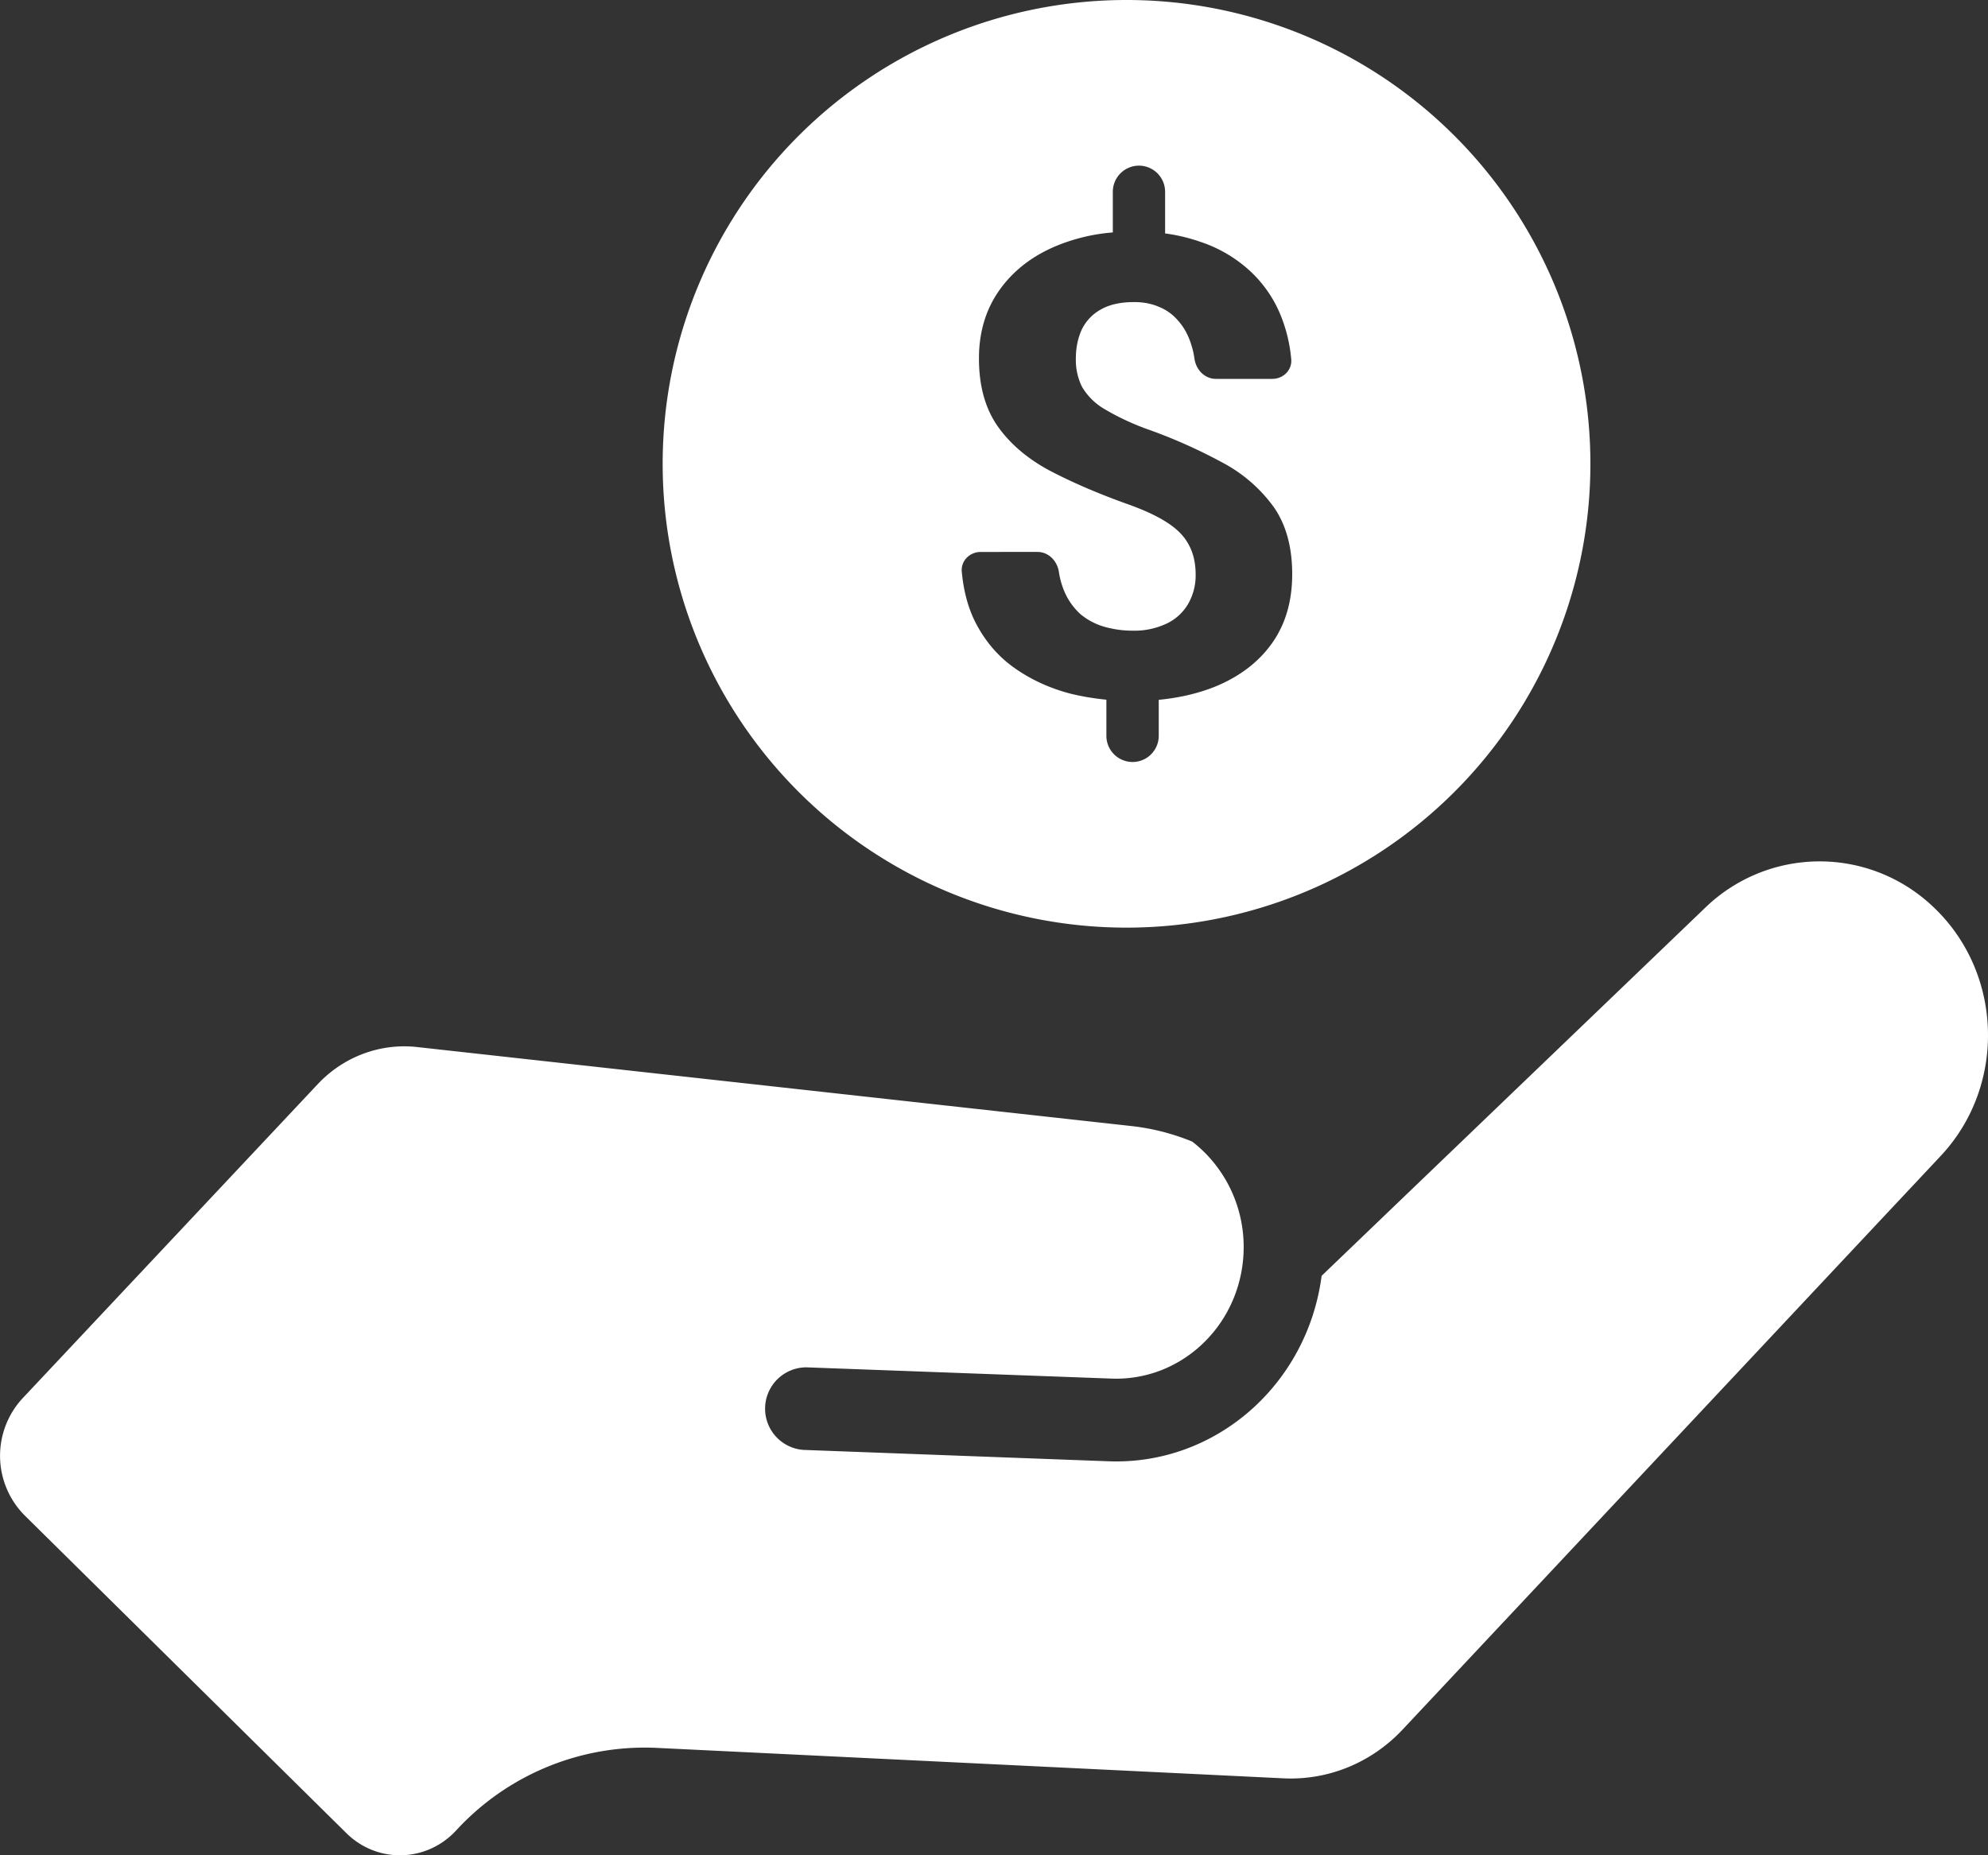 <svg xmlns="http://www.w3.org/2000/svg" width="30" height="28" fill="none"><rect width="100%" height="100%" fill="#333333" stroke="none"/><path fill="#fff" d="M25.73 13.702a2.482 2.482 0 0 1 3.405-.051c1.091.988 1.16 2.72.15 3.796l-8.12 8.657c-.469.5-1.122.767-1.795.735l-9.466-.46a3.865 3.865 0 0 0-3.022 1.248c-.447.482-1.189.5-1.656.038L.374 22.873a1.277 1.277 0 0 1-.033-1.77l4.454-4.741c.389-.414.941-.621 1.497-.56l10.786 1.193c.32.036.626.116.913.234.519.4.831 1.058.769 1.77-.092 1.052-.965 1.845-1.986 1.807l-4.608-.17a.624.624 0 0 0-.046 1.246l4.611.172c1.616.06 2.999-1.16 3.213-2.799l5.786-5.553ZM17 0a7 7 0 1 1 0 14 7 7 0 0 1 0-14Zm.188 2.5a.395.395 0 0 0-.395.395v.613a2.8 2.8 0 0 0-.896.222c-.351.155-.626.376-.825.663-.199.287-.299.626-.299 1.017 0 .41.093.75.279 1.018.185.265.444.487.774.667.334.176.72.344 1.158.502.26.091.467.185.618.283.156.098.267.21.334.336.071.126.107.28.107.459a.86.86 0 0 1-.111.435.742.742 0 0 1-.32.298 1.14 1.14 0 0 1-.53.11c-.14 0-.276-.02-.411-.057a.994.994 0 0 1-.364-.19.984.984 0 0 1-.253-.364 1.21 1.21 0 0 1-.075-.278c-.026-.164-.156-.299-.322-.299H14.8c-.166 0-.302.134-.286.299.027.294.097.552.209.77.148.287.348.517.597.69.25.174.528.3.835.38.18.044.36.073.541.091v.545a.395.395 0 0 0 .79 0v-.543c.315-.031.602-.098.86-.203.364-.151.648-.368.85-.652.203-.287.304-.634.304-1.041 0-.41-.093-.748-.278-1.013a2.258 2.258 0 0 0-.775-.672 7.933 7.933 0 0 0-1.153-.511 3.782 3.782 0 0 1-.638-.303.942.942 0 0 1-.329-.331.92.92 0 0 1-.092-.421c0-.164.03-.31.087-.436a.686.686 0 0 1 .288-.307c.132-.076.3-.113.506-.113.139 0 .265.024.38.075.115.047.212.12.293.218.084.097.149.219.192.364.02.063.035.131.045.203.025.164.156.299.322.299h.852c.166 0 .302-.135.285-.3a2.303 2.303 0 0 0-.152-.642 1.874 1.874 0 0 0-.48-.696 2.064 2.064 0 0 0-.75-.434 2.668 2.668 0 0 0-.521-.123v-.628a.395.395 0 0 0-.395-.395Z"/></svg>